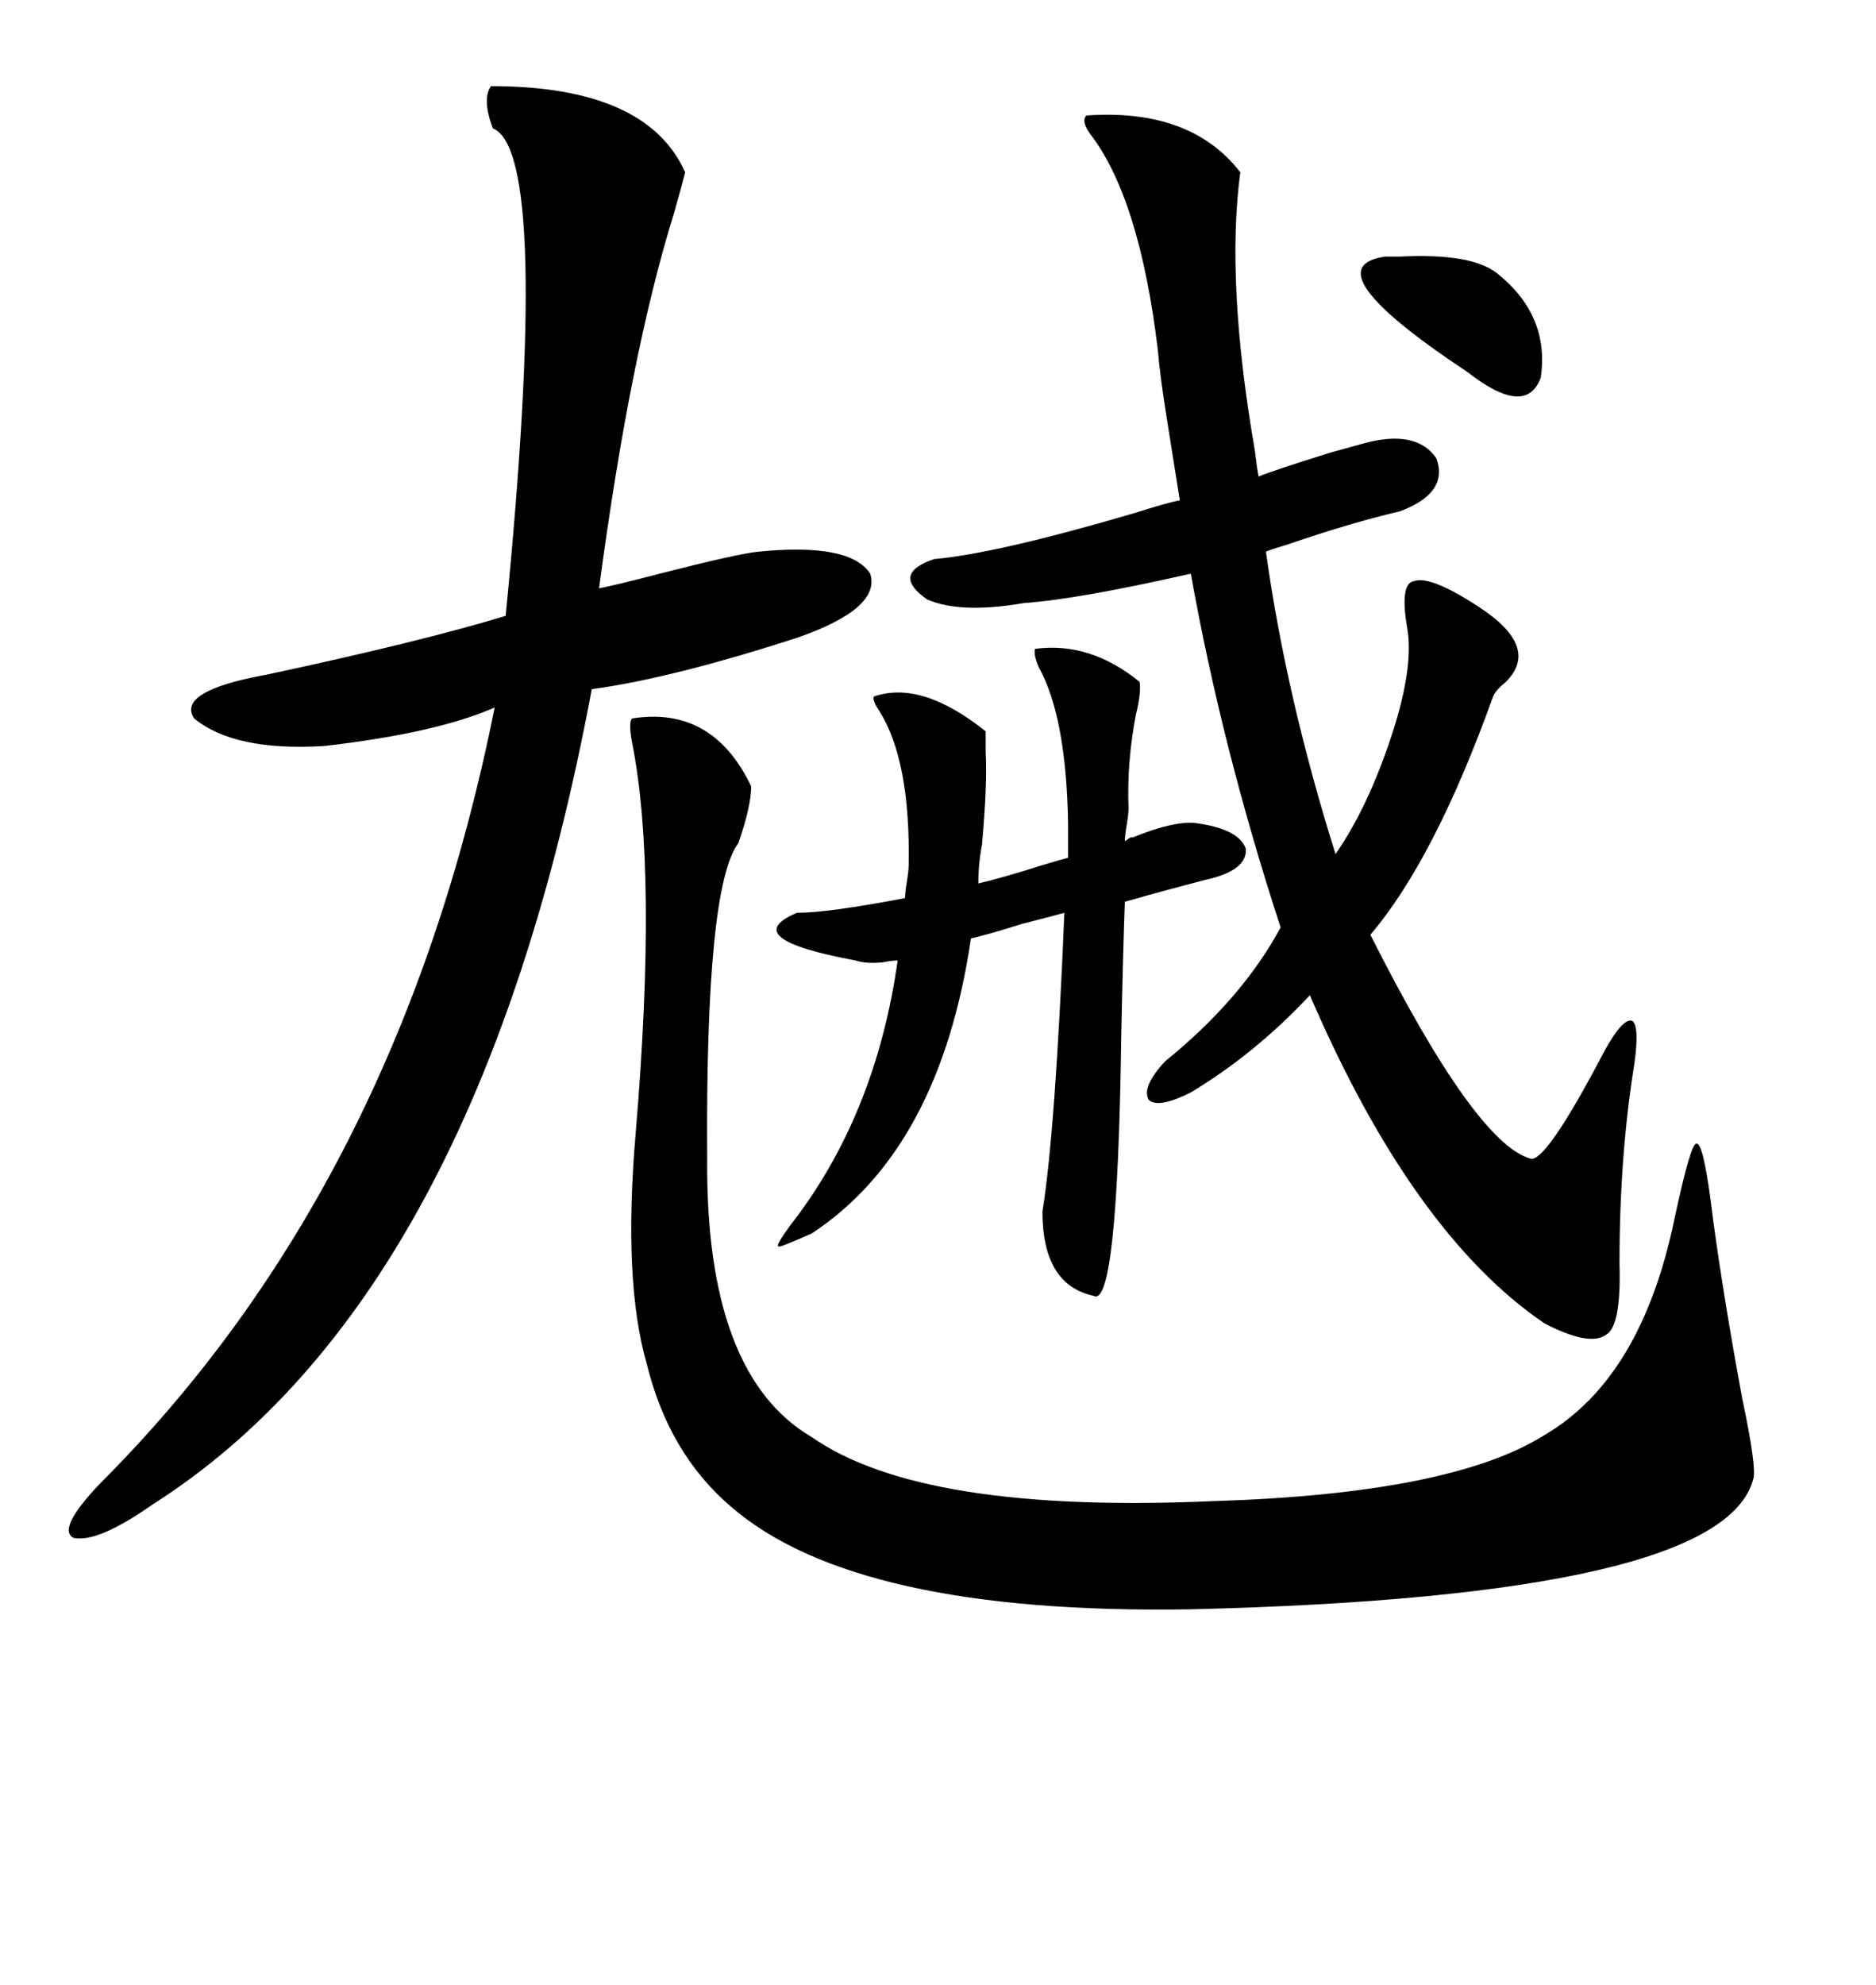 <svg xmlns="http://www.w3.org/2000/svg" xmlns:xlink="http://www.w3.org/1999/xlink" width="300" height="317.285"><path d="M101.07 114.84L101.07 114.84Q113.96 112.79 120.12 125.68L120.12 125.68Q120.12 128.91 118.07 134.77L118.07 134.77Q112.79 141.80 113.09 185.16L113.09 185.16Q112.79 219.73 129.79 229.69L129.79 229.69Q147.36 241.99 193.95 239.94L193.95 239.94Q232.03 238.77 246.97 229.39L246.97 229.39Q262.50 220.31 267.77 194.82L267.77 194.82Q270.41 182.52 271.29 182.81L271.29 182.81Q272.46 182.52 273.93 194.82L273.93 194.82Q275.68 207.71 278.61 223.54L278.61 223.54Q280.96 234.67 280.37 236.43L280.37 236.43Q275.39 255.18 190.43 257.23L190.43 257.23Q136.82 258.11 116.89 240.82L116.89 240.82Q106.93 232.32 103.42 217.97L103.42 217.97Q99.61 204.79 101.66 181.05L101.66 181.05Q105.18 139.16 101.07 118.65L101.07 118.65Q100.49 115.43 101.07 114.84ZM109.57 27.54L109.57 27.54Q108.98 29.88 107.81 33.98L107.81 33.98Q100.78 56.54 95.80 94.04L95.80 94.04Q98.73 93.46 105.47 91.70L105.47 91.70Q118.07 88.48 121.29 88.18L121.29 88.18Q135.94 86.72 139.16 91.70L139.16 91.70Q140.92 97.27 127.44 101.95L127.44 101.95Q107.52 108.40 94.63 110.16L94.63 110.16Q76.46 207.42 24.32 240.53L24.32 240.53Q15.53 246.68 11.72 245.80L11.72 245.80Q9.08 244.34 16.11 237.01L16.11 237.01Q63.87 189.26 79.10 113.09L79.10 113.09Q69.73 117.19 51.86 119.24L51.86 119.24Q37.50 120.12 31.05 114.84L31.05 114.84Q28.13 110.45 42.77 107.81L42.77 107.81Q67.38 102.54 80.86 98.44L80.86 98.44Q88.18 24.32 78.81 20.51L78.81 20.51Q77.05 15.82 78.52 13.77L78.52 13.77Q103.42 13.77 109.57 27.54ZM173.73 18.46L173.73 18.46Q190.43 17.29 198.34 27.54L198.34 27.54Q196.00 45.12 200.68 72.07L200.68 72.07Q200.98 74.71 201.27 76.17L201.27 76.17Q203.32 75.29 212.70 72.36L212.70 72.36Q215.92 71.48 217.97 70.90L217.97 70.90Q226.46 68.55 229.69 73.24L229.69 73.24Q231.74 78.81 223.83 81.74L223.83 81.74Q216.21 83.50 205.96 87.01L205.96 87.01Q203.03 87.89 202.44 88.18L202.44 88.18Q205.66 111.33 213.57 136.52L213.57 136.52Q218.85 128.91 222.66 117.19L222.66 117.19Q226.17 106.35 225 100.20L225 100.20Q223.83 93.16 226.17 92.87L226.17 92.87Q228.81 91.99 236.43 96.97L236.43 96.97Q246.39 103.42 240.82 108.98L240.82 108.98Q239.06 110.45 238.77 111.33L238.77 111.33Q229.39 137.40 219.14 149.41L219.14 149.41Q235.84 182.52 244.63 185.16L244.63 185.16Q246.97 186.33 256.64 167.87L256.64 167.87Q259.57 162.60 261.04 163.18L261.04 163.18Q262.21 164.06 261.33 170.21L261.33 170.21Q258.98 184.86 258.98 201.86L258.98 201.86Q259.28 211.82 256.93 213.28L256.93 213.28Q254.30 215.33 246.97 211.52L246.97 211.52Q225.88 197.17 209.47 159.08L209.47 159.08Q200.68 168.46 190.43 174.61L190.43 174.61Q185.16 177.25 183.69 175.78L183.69 175.78Q182.52 173.73 186.33 169.63L186.33 169.63Q198.63 159.67 204.79 148.24L204.79 148.24Q195.41 119.53 190.43 91.70L190.43 91.70Q172.27 95.80 163.77 96.39L163.77 96.39Q153.52 98.14 148.24 95.80L148.24 95.80Q142.38 91.70 149.41 89.36L149.41 89.36Q159.38 88.48 181.35 82.03L181.35 82.03Q186.91 80.27 188.67 79.98L188.67 79.98Q187.79 74.41 186.62 67.09L186.62 67.09Q185.45 59.77 185.16 55.96L185.16 55.96Q182.23 31.64 174.32 21.39L174.32 21.39Q172.85 19.34 173.73 18.46ZM145.31 138.28L145.31 138.28Q145.61 121.58 140.63 113.67L140.63 113.67Q139.45 111.91 139.75 111.33L139.75 111.33Q147.36 108.69 157.62 116.89L157.62 116.89Q157.62 118.07 157.62 120.12L157.62 120.12Q157.91 125.39 157.03 135.06L157.03 135.06Q156.45 137.99 156.45 141.21L156.45 141.21Q160.25 140.33 166.70 138.28L166.70 138.28Q169.63 137.40 170.80 137.11L170.80 137.11L170.80 131.54Q170.51 114.55 166.11 106.64L166.11 106.64Q165.23 104.59 165.53 103.71L165.53 103.71Q174.32 102.54 182.23 108.98L182.23 108.98Q182.52 110.74 181.64 114.26L181.64 114.26Q180.18 121.88 180.47 129.20L180.47 129.20Q180.47 130.08 180.18 131.84L180.18 131.84Q179.88 133.59 179.88 134.47L179.88 134.47Q181.05 133.59 181.05 133.89L181.05 133.89Q187.50 131.25 191.02 131.54L191.02 131.54Q198.05 132.42 199.22 135.64L199.22 135.64Q199.51 139.16 192.77 140.63L192.77 140.63Q186.04 142.38 179.88 144.14L179.88 144.14Q179.59 151.76 179.30 165.82L179.30 165.82Q178.71 209.18 174.90 207.13L174.90 207.13Q166.70 205.37 166.70 193.65L166.70 193.65Q168.75 181.05 170.21 145.90L170.21 145.90Q168.16 146.48 163.48 147.66L163.48 147.66Q157.91 149.41 155.27 150L155.27 150Q150.29 183.69 129.79 197.17L129.79 197.17Q124.51 199.51 124.51 199.22L124.51 199.22Q123.93 199.22 126.27 196.00L126.27 196.00Q140.04 178.42 143.55 153.52L143.55 153.52Q142.68 153.52 141.21 153.81L141.21 153.81Q138.57 154.10 136.82 153.52L136.82 153.52Q117.77 150 127.44 145.90L127.44 145.90Q132.42 145.90 144.73 143.55L144.73 143.55Q144.73 142.68 145.02 140.92L145.02 140.92Q145.31 139.16 145.31 138.28ZM239.36 43.65L239.36 43.65Q247.85 50.39 246.39 60.35L246.39 60.35Q244.04 66.80 234.67 59.47L234.67 59.47Q209.47 42.77 221.48 41.02L221.48 41.02Q222.36 41.02 223.83 41.02L223.83 41.02Q235.25 40.43 239.36 43.65Z"/></svg>
